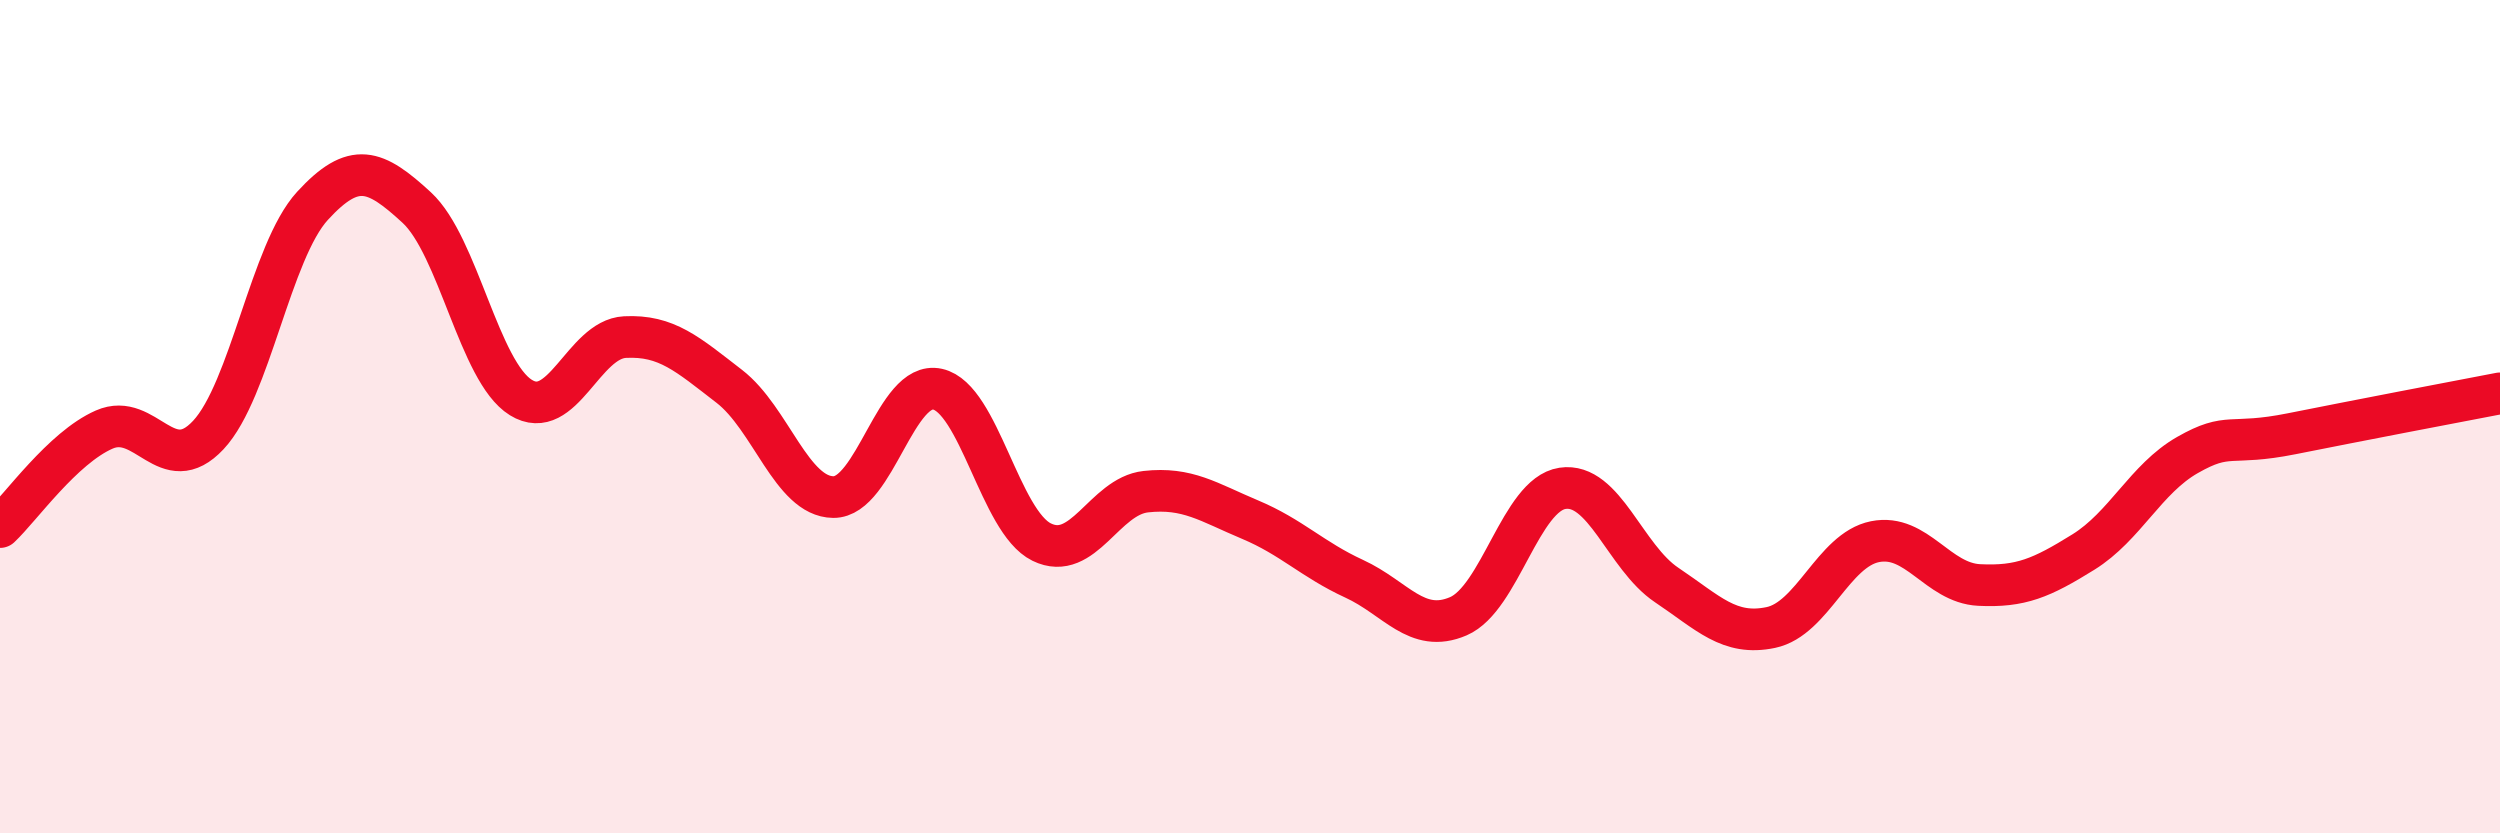 
    <svg width="60" height="20" viewBox="0 0 60 20" xmlns="http://www.w3.org/2000/svg">
      <path
        d="M 0,12.65 C 0.5,12.18 1.5,10.75 2.5,10.31 C 3.5,9.87 4,11.51 5,10.44 C 6,9.37 6.5,6.03 7.5,4.94 C 8.5,3.85 9,4.06 10,4.98 C 11,5.9 11.5,8.92 12.5,9.54 C 13.5,10.16 14,8.14 15,8.09 C 16,8.04 16.5,8.5 17.5,9.27 C 18.5,10.04 19,11.92 20,11.93 C 21,11.94 21.5,9.12 22.5,9.34 C 23.5,9.56 24,12.52 25,13.01 C 26,13.5 26.5,11.91 27.5,11.8 C 28.5,11.69 29,12.05 30,12.47 C 31,12.89 31.5,13.43 32.5,13.89 C 33.5,14.35 34,15.22 35,14.79 C 36,14.36 36.5,11.87 37.5,11.72 C 38.5,11.57 39,13.37 40,14.04 C 41,14.71 41.5,15.27 42.5,15.06 C 43.5,14.85 44,13.2 45,13 C 46,12.8 46.5,13.99 47.5,14.04 C 48.5,14.09 49,13.87 50,13.25 C 51,12.63 51.5,11.49 52.5,10.92 C 53.5,10.35 53.5,10.71 55,10.41 C 56.5,10.11 59,9.63 60,9.44L60 20L0 20Z"
        fill="#EB0A25"
        opacity="0.1"
        stroke-linecap="round"
        stroke-linejoin="round"
      />
      <path
        d="M 0,12.65 C 0.5,12.18 1.5,10.75 2.5,10.31 C 3.5,9.87 4,11.51 5,10.44 C 6,9.37 6.5,6.03 7.5,4.94 C 8.5,3.85 9,4.06 10,4.98 C 11,5.9 11.5,8.92 12.5,9.54 C 13.5,10.16 14,8.14 15,8.09 C 16,8.04 16.5,8.5 17.5,9.27 C 18.5,10.04 19,11.92 20,11.93 C 21,11.94 21.5,9.12 22.5,9.34 C 23.5,9.56 24,12.52 25,13.01 C 26,13.5 26.5,11.91 27.5,11.8 C 28.5,11.69 29,12.05 30,12.47 C 31,12.89 31.5,13.43 32.5,13.89 C 33.5,14.35 34,15.22 35,14.79 C 36,14.36 36.5,11.87 37.5,11.72 C 38.5,11.57 39,13.37 40,14.04 C 41,14.71 41.5,15.27 42.5,15.06 C 43.5,14.85 44,13.2 45,13 C 46,12.8 46.5,13.99 47.5,14.04 C 48.5,14.09 49,13.87 50,13.25 C 51,12.63 51.5,11.49 52.5,10.92 C 53.5,10.35 53.5,10.71 55,10.41 C 56.5,10.11 59,9.63 60,9.44"
        stroke="#EB0A25"
        stroke-width="1"
        fill="none"
        stroke-linecap="round"
        stroke-linejoin="round"
      />
    </svg>
  